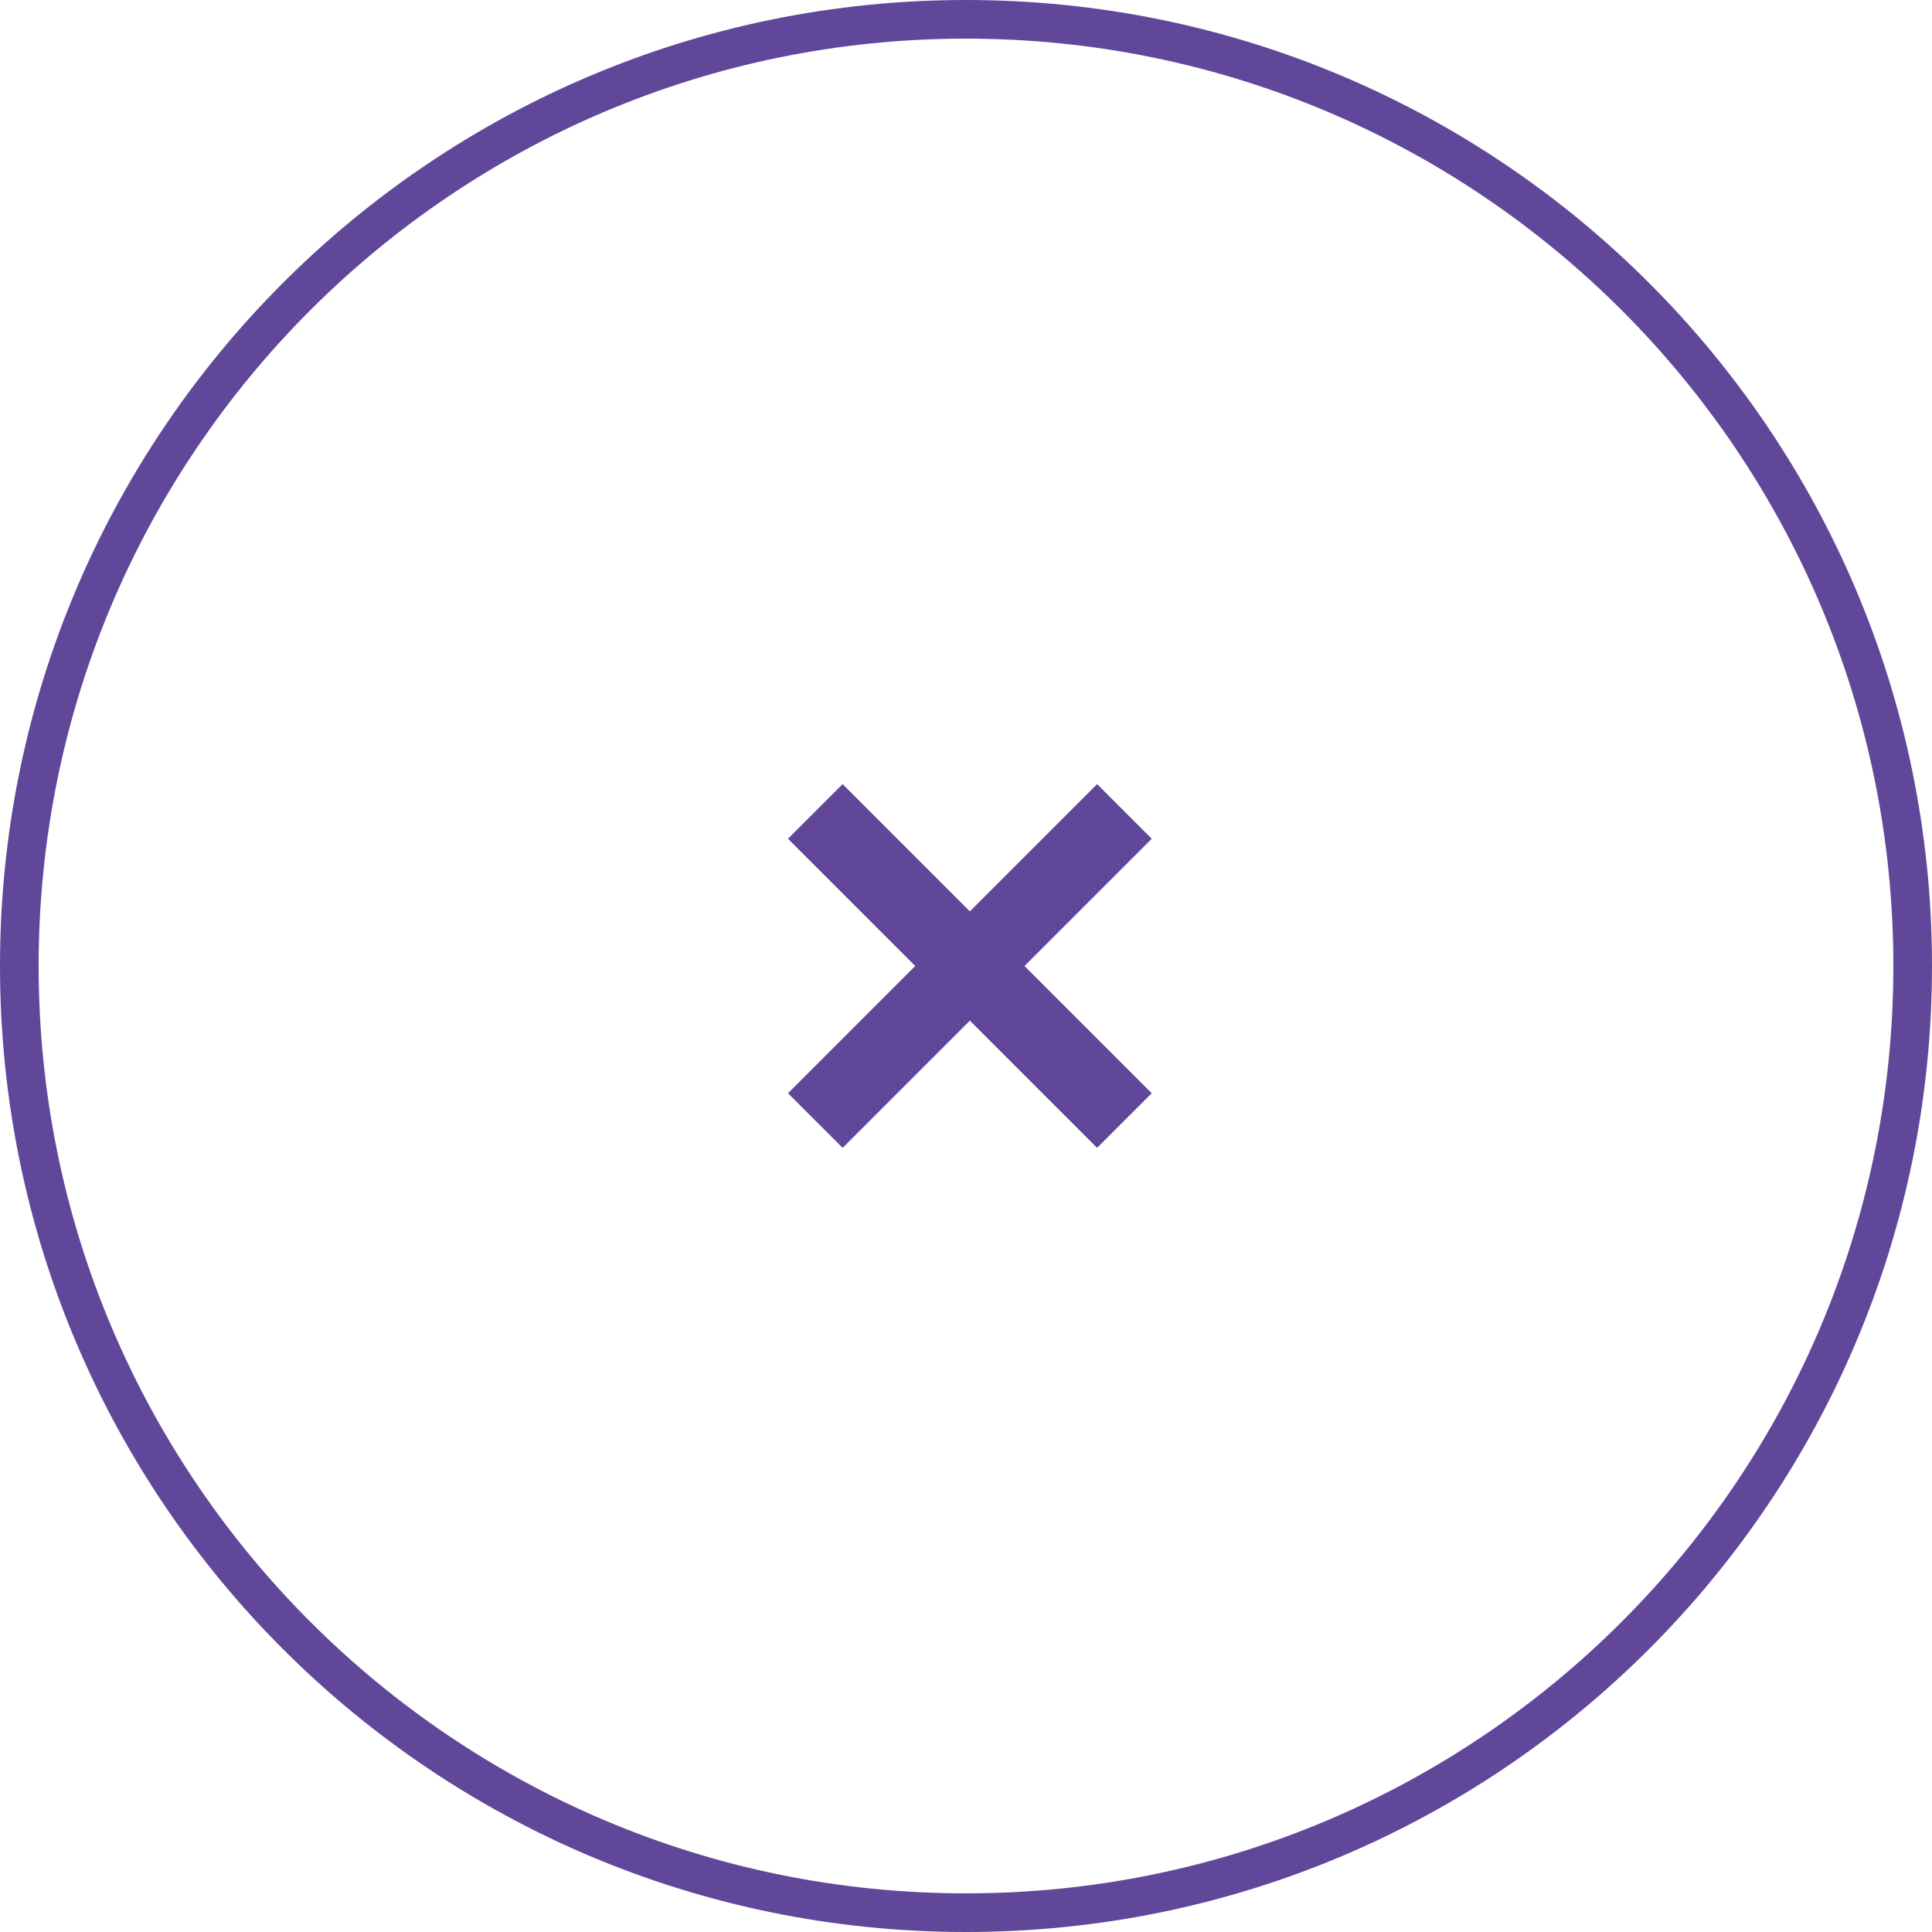 <svg width="50" height="50" viewBox="0 0 50 50" fill="none" xmlns="http://www.w3.org/2000/svg">
<g clip-path="url(#clip0_90_2)">
<path d="M25 0.5C38.531 0.5 49.5 11.469 49.5 25C49.5 38.531 38.531 49.5 25 49.5C11.469 49.5 0.5 38.531 0.5 25C0.5 11.469 11.469 0.5 25 0.5Z" stroke="#61479A"/>
<path d="M21.1 21L29.1 29" stroke="#61479A" stroke-width="2"/>
<path d="M29.1 21L21.1 29" stroke="#61479A" stroke-width="2"/>
</g>
<defs>
<clipPath id="clip0_90_2">
<rect width="50" height="50" fill="white"/>
</clipPath>
</defs>
</svg>
